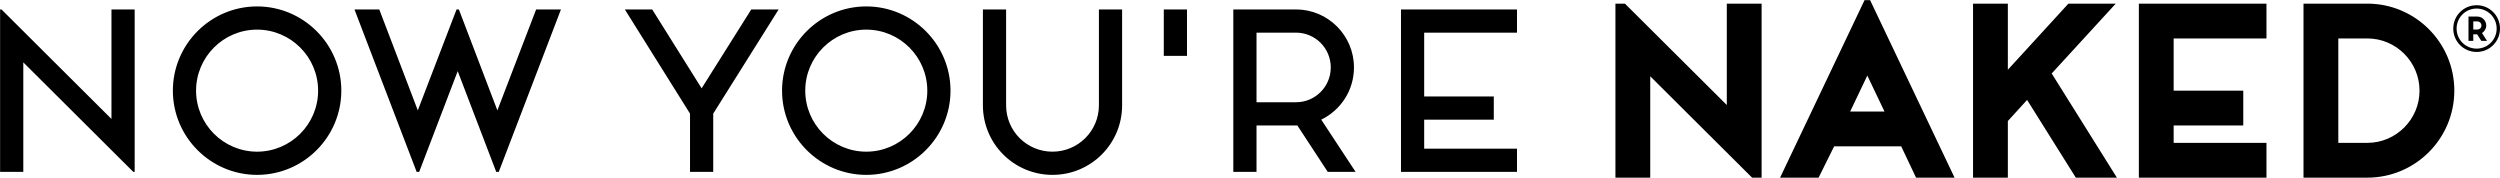 <svg xmlns="http://www.w3.org/2000/svg" viewBox="0 0 4489 319" height="319" width="4489">
    <path d="M 3840.523 319 L 4069.669 319 L 4069.669 256.506 L 3903.018 256.506 L 3903.018 225.259 L 4028.006 225.259 L 4028.006 162.764 L 3903.018 162.764 L 3903.018 69.023 L 4069.669 69.023 L 4069.669 6.528 L 3840.523 6.528 Z M 3542.792 319 L 3605.286 319 L 3605.286 217.343 L 3639.866 179.429 L 3727.358 319 L 3801.102 319 L 3684.029 131.934 L 3799.018 6.528 L 3714.026 6.528 L 3605.286 125.268 L 3605.286 6.528 L 3542.792 6.528 Z M 3196.314 319 L 3265.475 319 L 3293.389 262.755 L 3413.794 262.755 L 3440.459 319 L 3509.619 319 L 3357.966 0.279 L 3347.967 0.279 Z M 3322.136 200.261 L 3352.967 135.683 L 3383.797 200.261 Z M 2900.666 319 L 2963.16 319 L 2963.16 136.933 L 3146.06 319 L 3163.142 319 L 3163.142 6.528 L 3100.648 6.528 L 3100.648 188.595 L 2917.748 6.528 L 2900.666 6.528 Z M 2515.6 308.584 L 2723.915 308.584 L 2723.915 266.921 L 2557.263 266.921 L 2557.263 214.843 L 2682.252 214.843 L 2682.252 173.18 L 2557.263 173.18 L 2557.263 58.607 L 2723.915 58.607 L 2723.915 16.944 L 2515.6 16.944 Z M 2214.535 308.584 L 2256.198 308.584 L 2256.198 225.259 L 2329.525 225.259 L 2384.103 308.584 L 2434.099 308.584 L 2372.438 214.843 C 2407.435 197.761 2431.182 162.348 2431.182 121.101 C 2431.182 63.607 2384.52 16.944 2327.025 16.944 L 2214.535 16.944 Z M 2327.025 183.596 L 2256.198 183.596 L 2256.198 58.607 L 2327.025 58.607 C 2361.605 58.607 2389.52 86.521 2389.52 121.101 C 2389.52 155.681 2361.605 183.596 2327.025 183.596 Z M 2089.705 100.27 L 2131.368 100.27 L 2131.368 16.944 L 2089.705 16.944 Z M 1889.881 314 C 1959.041 314 2014.87 258.172 2014.87 189.012 L 2014.87 16.944 L 1973.207 16.944 L 1973.207 189.012 C 1973.207 235.258 1935.71 272.338 1889.881 272.338 C 1843.635 272.338 1806.555 235.258 1806.555 189.012 L 1806.555 16.944 L 1764.892 16.944 L 1764.892 189.012 C 1764.892 258.172 1820.72 314 1889.881 314 Z M 1555.486 314 C 1638.812 314 1706.722 246.09 1706.722 162.764 C 1706.722 79.438 1638.812 11.528 1555.486 11.528 C 1472.16 11.528 1404.25 79.438 1404.25 162.764 C 1404.25 246.09 1472.16 314 1555.486 314 Z M 1555.486 272.338 C 1495.075 272.338 1445.913 223.175 1445.913 162.764 C 1445.913 102.353 1495.075 53.191 1555.486 53.191 C 1615.897 53.191 1665.059 102.353 1665.059 162.764 C 1665.059 223.175 1615.897 272.338 1555.486 272.338 Z M 1239.006 308.584 L 1280.669 308.584 L 1280.669 204.01 L 1398.158 16.944 L 1348.996 16.944 L 1259.837 158.598 L 1171.095 16.944 L 1121.933 16.944 L 1239.006 204.01 Z M 748.117 308.584 L 752.699 308.584 L 821.86 127.767 L 891.02 308.584 L 895.603 308.584 L 1007.26 16.944 L 962.68 16.944 L 893.103 198.178 L 823.943 16.944 L 819.777 16.944 L 750.2 198.178 L 681.039 16.944 L 636.46 16.944 Z M 461.634 314 C 544.96 314 612.87 246.09 612.87 162.764 C 612.87 79.438 544.96 11.528 461.634 11.528 C 378.308 11.528 310.398 79.438 310.398 162.764 C 310.398 246.09 378.308 314 461.634 314 Z M 461.634 272.338 C 401.223 272.338 352.061 223.175 352.061 162.764 C 352.061 102.353 401.223 53.191 461.634 53.191 C 522.045 53.191 571.207 102.353 571.207 162.764 C 571.207 223.175 522.045 272.338 461.634 272.338 Z M 0.167 308.584 L 41.83 308.584 L 41.83 111.935 L 239.312 308.584 L 241.812 308.584 L 241.812 16.944 L 200.149 16.944 L 200.149 213.593 L 2.667 16.944 L 0.167 16.944 Z M 4250.745 319 L 4136.171 319 L 4136.171 6.528 L 4250.745 6.528 C 4336.987 6.528 4406.98 76.522 4406.98 162.764 C 4406.98 249.006 4336.987 319 4250.745 319 Z M 4198.666 256.506 L 4250.745 256.506 C 4302.406 256.506 4344.486 214.426 4344.486 162.764 C 4344.486 111.102 4302.406 69.023 4250.745 69.023 L 4198.666 69.023 L 4198.666 256.506 Z M 4489 51.326 C 4489 74.586 4470.296 93.29 4447.036 93.29 C 4423.776 93.29 4405.072 74.586 4405.072 51.326 C 4405.072 28.066 4423.776 9.362 4447.036 9.362 C 4470.296 9.362 4489 28.066 4489 51.326 Z M 4411.066 51.326 C 4411.066 71.229 4427.133 87.295 4447.036 87.295 C 4466.939 87.295 4483.005 71.229 4483.005 51.326 C 4483.005 31.423 4466.939 15.357 4447.036 15.357 C 4427.133 15.357 4411.066 31.423 4411.066 51.326 Z M 4441.041 73.387 L 4432.408 73.387 L 4432.408 29.745 L 4448.235 29.745 C 4457.107 29.745 4464.301 36.938 4464.301 45.811 C 4464.301 51.326 4461.184 56.602 4456.627 59.239 L 4465.74 73.387 L 4455.429 73.387 L 4447.995 61.637 L 4441.041 61.637 L 4441.041 73.387 Z M 4441.041 53.005 L 4448.235 53.005 C 4452.311 53.005 4455.668 49.887 4455.668 45.811 C 4455.668 41.734 4452.311 38.377 4448.235 38.377 L 4441.041 38.377 L 4441.041 53.005 Z" stroke="none" fill-rule="evenodd" fill="#000000" id="NOW-YOURE-NAKED"></path>
</svg>
